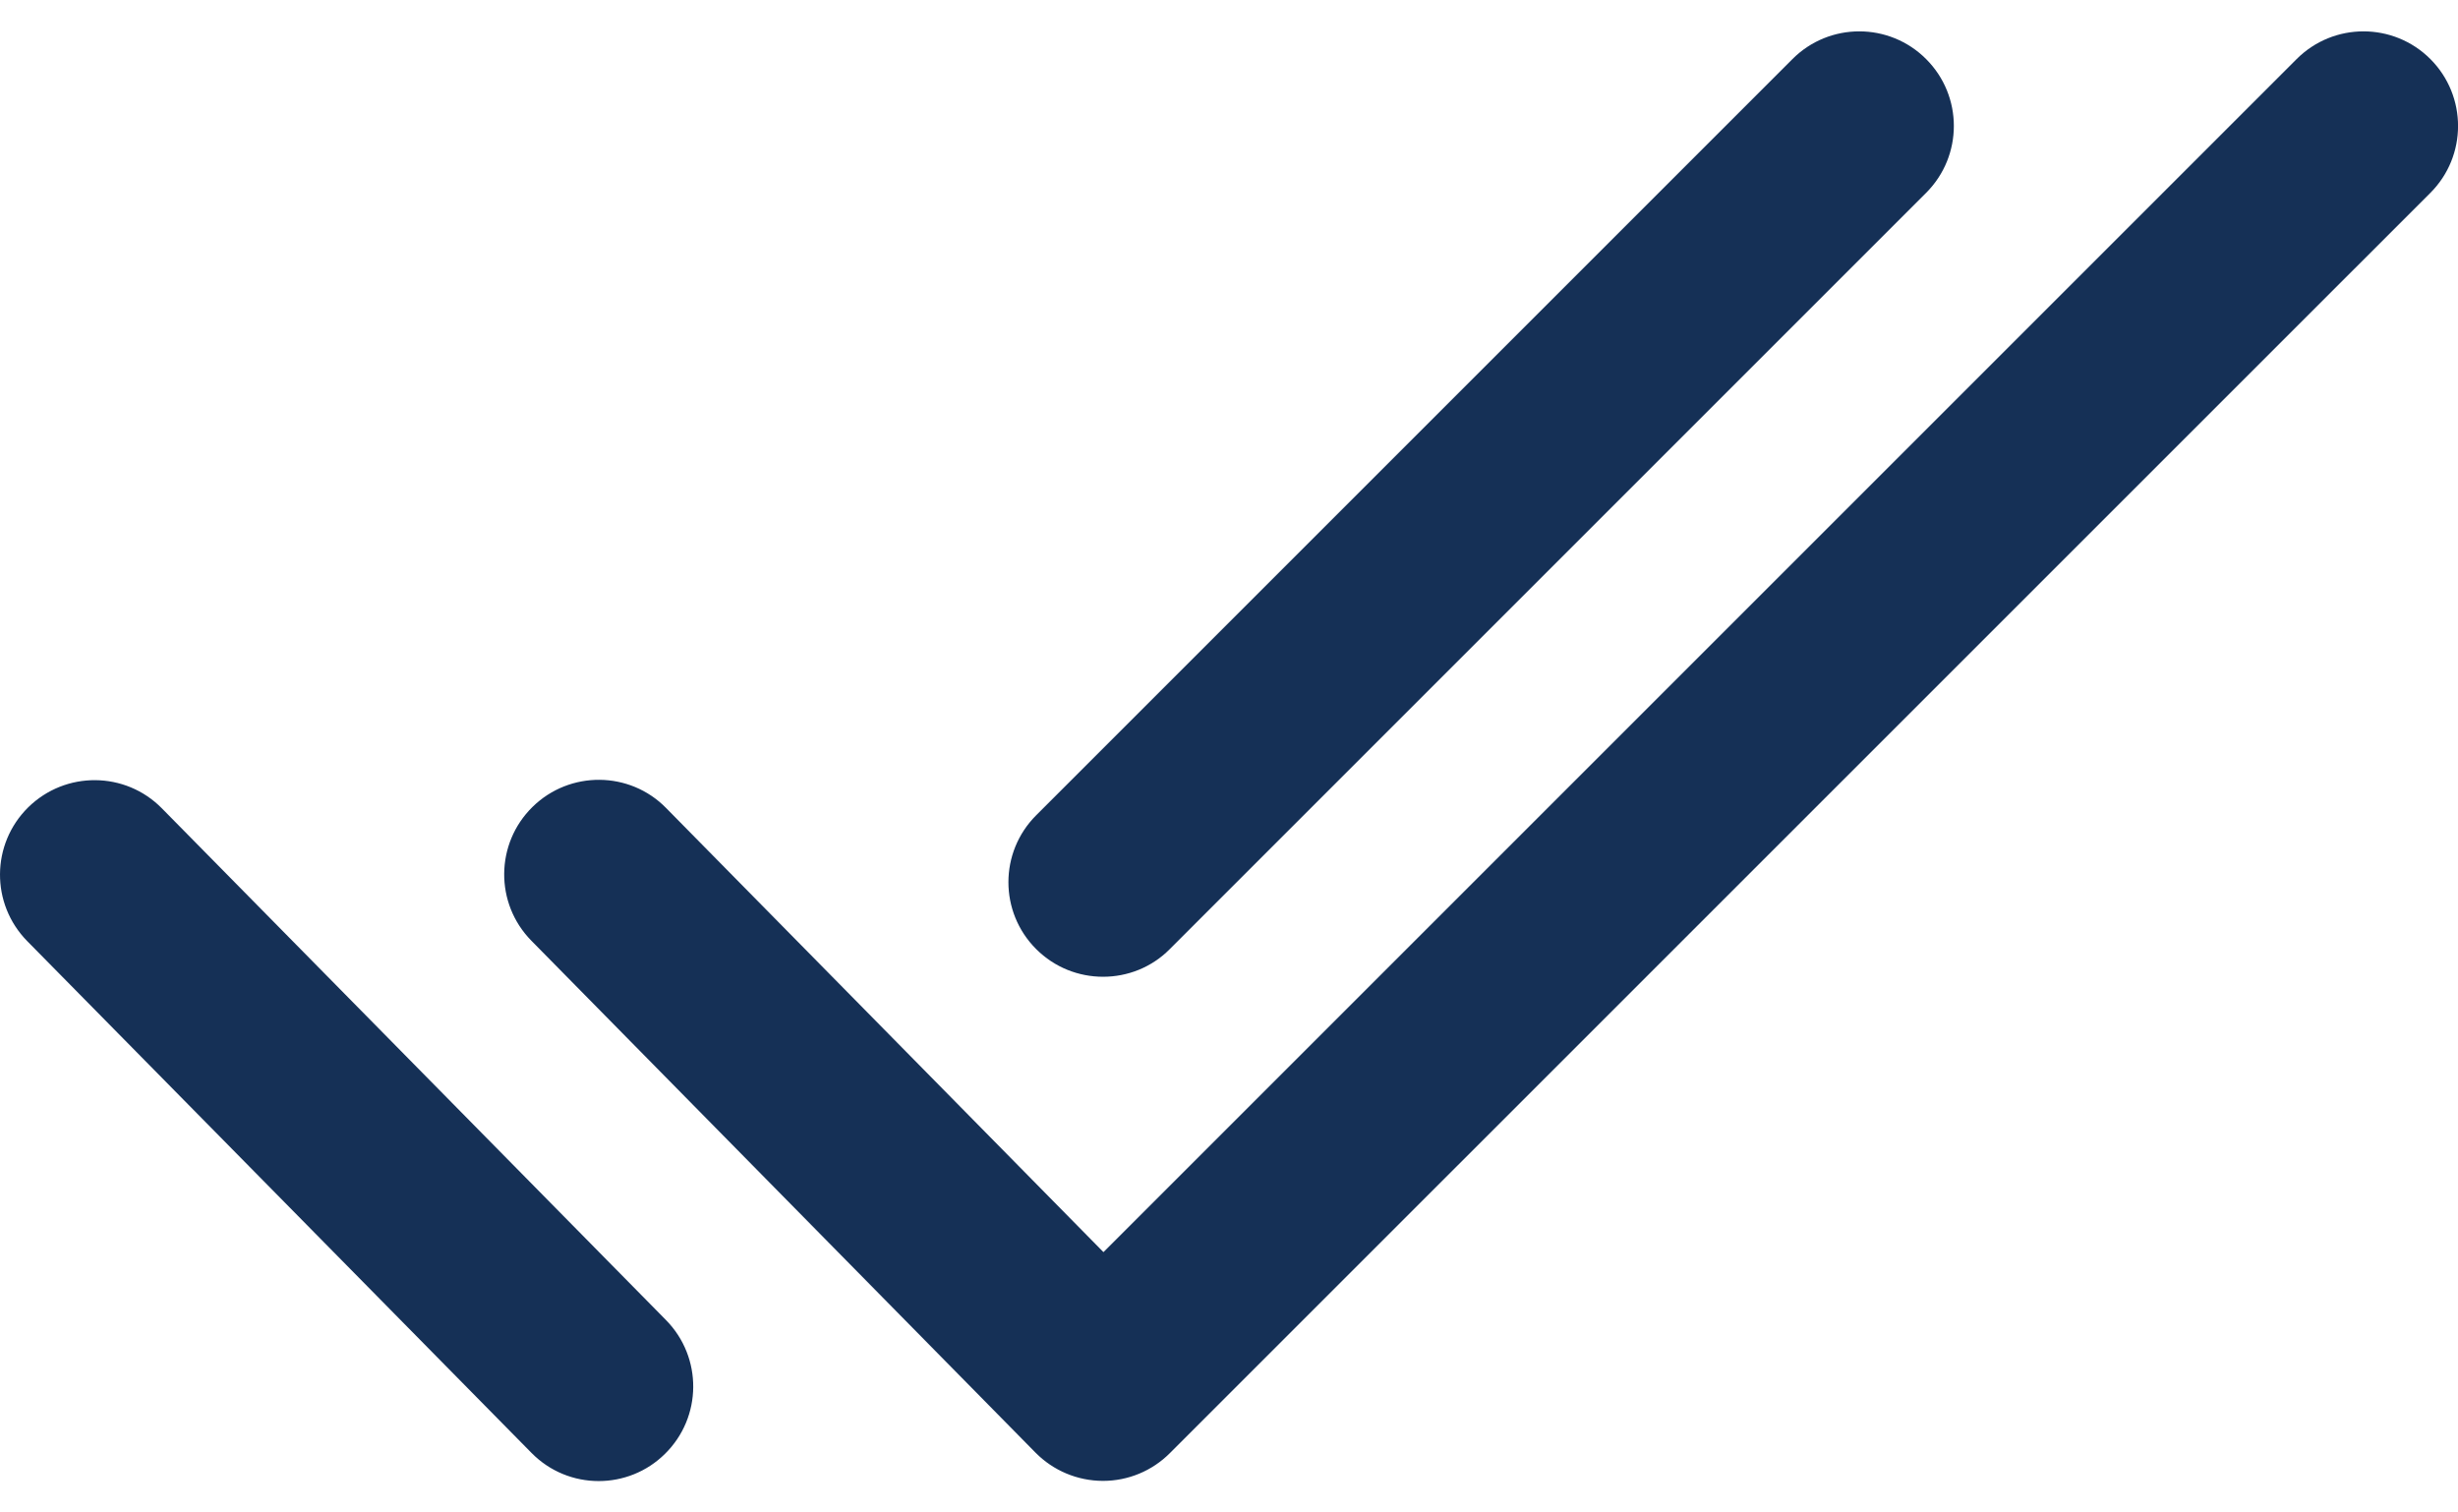 <svg width="26" height="16" viewBox="0 0 26 16" fill="none" xmlns="http://www.w3.org/2000/svg">
<path d="M25.708 2.04L12.374 15.373C12.186 15.561 11.932 15.666 11.668 15.666C11.666 15.666 11.665 15.666 11.664 15.666C11.397 15.665 11.142 15.558 10.954 15.368L5.621 9.952C5.233 9.558 5.238 8.925 5.632 8.537C6.025 8.15 6.66 8.154 7.046 8.548L11.672 13.246L24.293 0.625C24.684 0.234 25.317 0.234 25.708 0.625C26.098 1.016 26.098 1.65 25.708 2.04ZM11.668 10.333C11.924 10.333 12.18 10.236 12.374 10.04L20.374 2.04C20.765 1.649 20.765 1.016 20.374 0.625C19.984 0.234 19.35 0.234 18.96 0.625L10.96 8.625C10.569 9.016 10.569 9.649 10.96 10.04C11.156 10.236 11.412 10.333 11.668 10.333ZM1.713 8.552C1.326 8.158 0.693 8.153 0.298 8.541C-0.095 8.929 -0.1 9.561 0.288 9.956L5.621 15.369C5.816 15.568 6.074 15.668 6.333 15.668C6.586 15.668 6.84 15.572 7.034 15.38C7.428 14.992 7.433 14.36 7.045 13.965L1.713 8.552Z" fill="#153056"/>
</svg>
